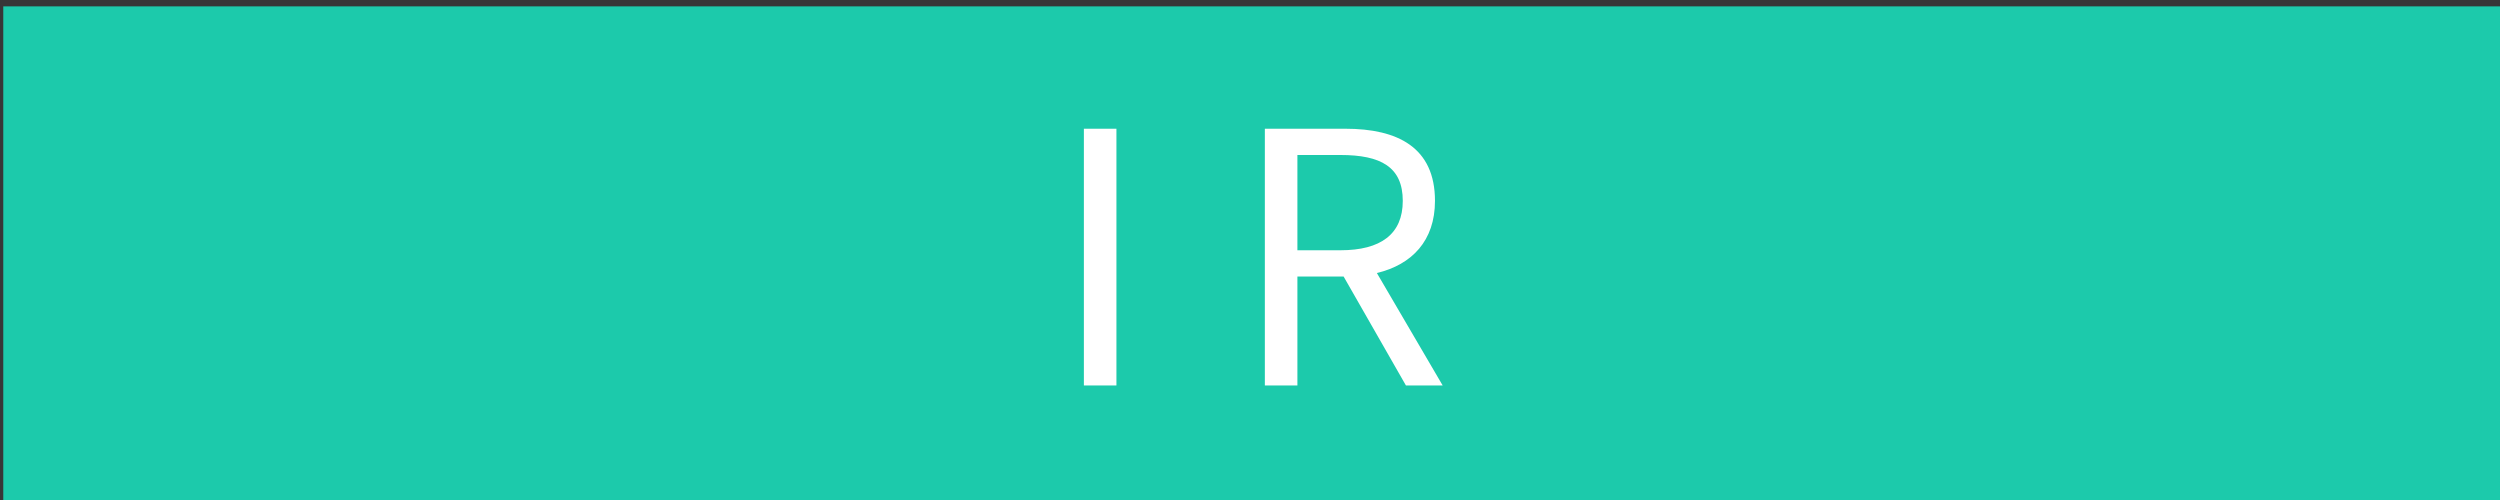 <?xml version="1.0" encoding="UTF-8" standalone="no"?>
<!DOCTYPE svg PUBLIC "-//W3C//DTD SVG 1.1//EN" "http://www.w3.org/Graphics/SVG/1.1/DTD/svg11.dtd">
<svg width="100%" height="100%" viewBox="0 0 100 20" version="1.1" xmlns="http://www.w3.org/2000/svg" xmlns:xlink="http://www.w3.org/1999/xlink" xml:space="preserve" xmlns:serif="http://www.serif.com/" style="fill-rule:evenodd;clip-rule:evenodd;stroke-linejoin:round;stroke-miterlimit:2;">
    <rect x="0" y="0" width="100" height="20" fill="#333333" stroke="none"/>
    <g transform="matrix(1,0,0,1,-352,-664)">
        <g id="アートボード1" transform="matrix(1,0,0,0.812,0,0)">
            <rect x="0" y="0" width="1400" height="3000" style="fill:none;"/>
            <g id="レイヤー-2" serif:id="レイヤー 2" transform="matrix(1,0,0,1.232,0,0)">
                <g transform="matrix(0.75,0,0,1.117,175,-29.369)">
                    <rect x="0" y="489" width="1400" height="358" style="fill:rgb(128,128,128);fill-opacity:0.05;"/>
                </g>
                <g id="レイヤー-1" serif:id="レイヤー 1">
                </g>
                <g transform="matrix(1.198,0,0,1.25,-44.407,-33.5)">
                    <rect x="331" y="558" width="83.5" height="16" style="fill:rgb(28,202,171);"/>
                </g>
                <g transform="matrix(0.474,0,0,0.291,255.791,635.127)">
                    <rect x="294.439" y="116.032" width="2.747" height="35.276" style="fill:white;fill-rule:nonzero;"/>
                    <path d="M312.458,119.641L316.092,119.641C319.489,119.641 321.35,121.278 321.35,125.946C321.35,130.518 319.489,132.731 316.092,132.731L312.458,132.731L312.458,119.641ZM324.717,151.308L319.164,135.859C322.118,134.704 324.068,131.432 324.068,125.946C324.068,118.583 320.907,116.032 316.505,116.032L309.711,116.032L309.711,151.308L312.458,151.308L312.458,136.341L316.358,136.341L321.616,151.308L324.717,151.308Z" style="fill:white;fill-rule:nonzero;"/>
                </g>
            </g>
        </g>
    </g>
</svg>

